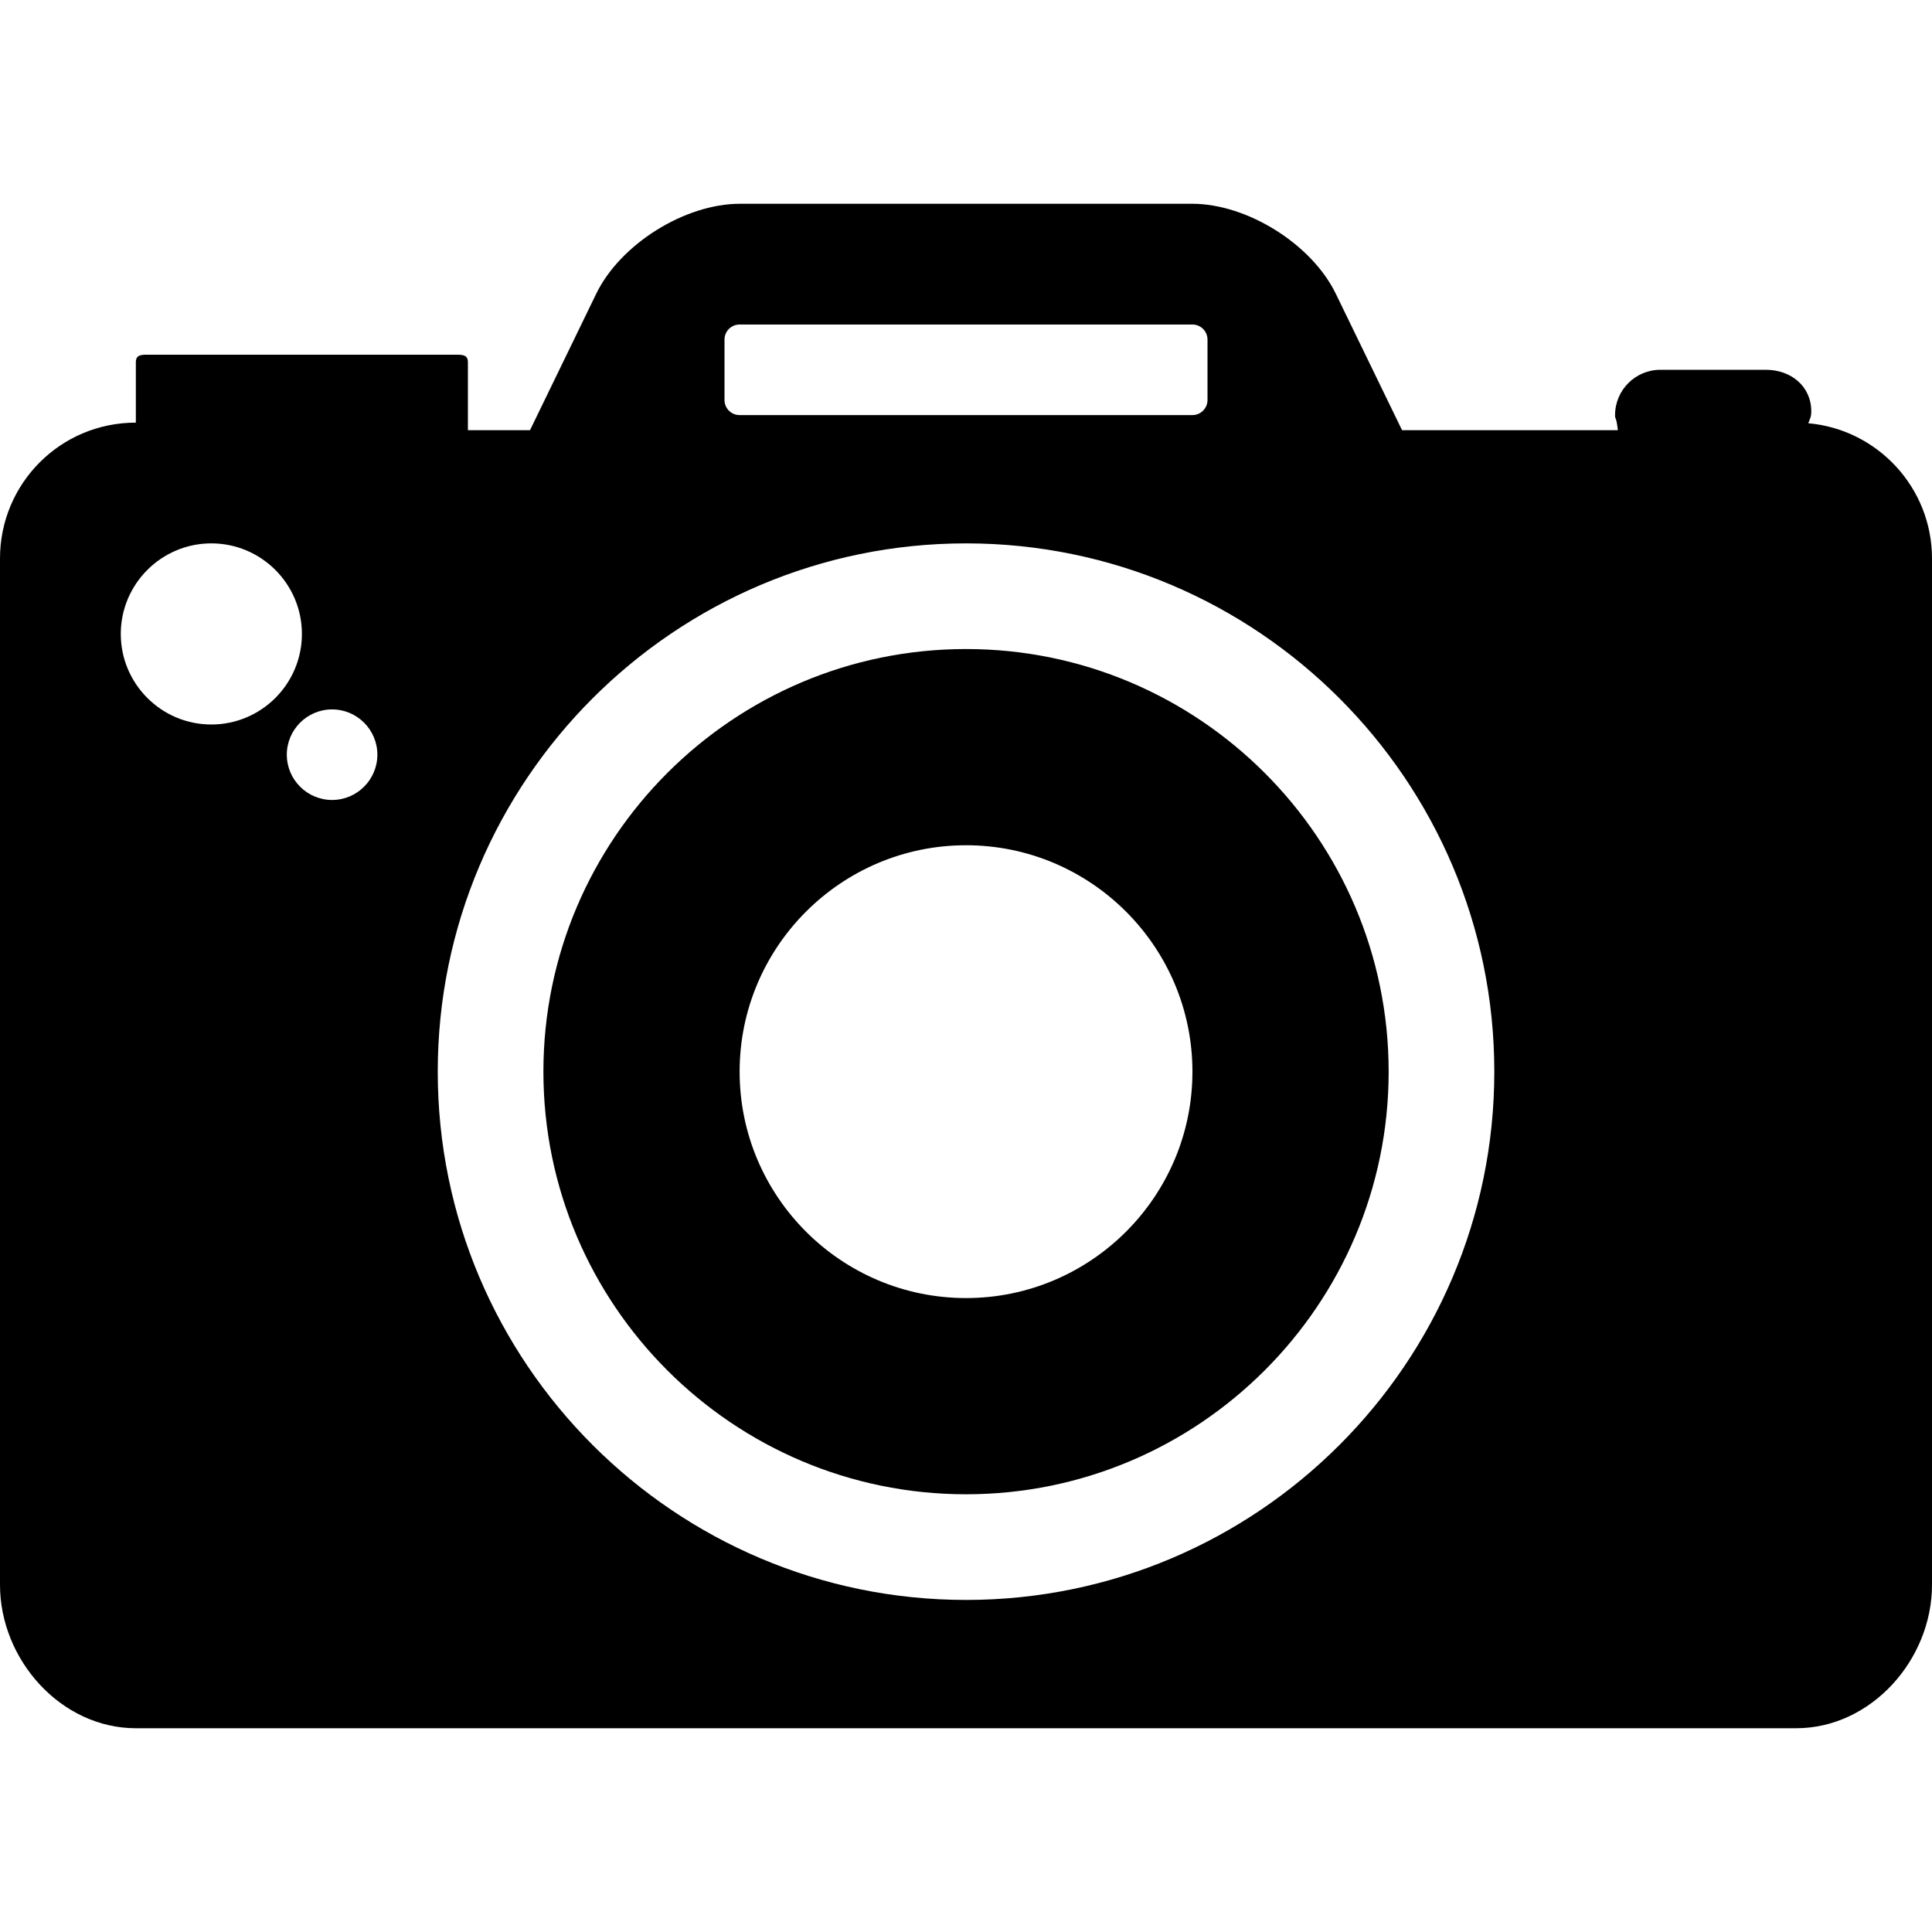 <?xml version="1.0" encoding="iso-8859-1"?>
<!-- Uploaded to: SVG Repo, www.svgrepo.com, Generator: SVG Repo Mixer Tools -->
<svg fill="#000000" height="800px" width="800px" version="1.1" id="Layer_1" xmlns="http://www.w3.org/2000/svg" xmlns:xlink="http://www.w3.org/1999/xlink" 
	 viewBox="0 0 512 512" xml:space="preserve">
<g>
	<g>
		<path d="M479.216,112.164c0.484-1.304,0.792-1.696,0.792-3.164c0-6.616-5.384-11-12-11h-28c-6.616,0-12,5.384-12,12
			c0,1.412,0.288,0,0.74,4h-57.192L354,77.844C347.616,64.696,330.536,54,315.92,54H196.092c-14.616,0-31.7,10.696-38.084,23.844
			L140.46,114H124V96c0-2.212-1.78-2-3.992-2h-80C37.796,94,36,93.788,36,96v16c-20,0-36,16.148-36,36v272
			c0,19.852,16.156,38,36.008,38h440C495.86,458,512,439.852,512,420V148C512,129.236,497.568,113.796,479.216,112.164z M192,90
			c0-2.212,1.788-4,4-4h120c2.212,0,4,1.788,4,4v16c0,2.212-1.788,4-4,4H196c-2.212,0-4-1.788-4-4V90z M56.008,192
			c-13.236,0-24-10.764-24-24c0-13.236,10.764-24,24-24s24,10.764,24,24C80.008,181.236,69.244,192,56.008,192z M88.008,212
			c-6.616,0-12-5.384-12-12c0-6.616,5.384-12,12-12c6.616,0,12,5.384,12,12C100.008,206.616,94.624,212,88.008,212z M256.008,424
			c-77.196,0-140-62.804-140-140s62.804-140,140-140s140,62.804,140,140S333.204,424,256.008,424z"/>
	</g>
</g>
<g>
	<g>
		<path d="M256.008,172c-61.756,0-112,50.244-112,112s50.244,112,112,112s112-50.244,112-112S317.764,172,256.008,172z M256.008,344
			c-33.084,0-60-26.916-60-60s26.916-60,60-60s60,26.916,60,60S289.092,344,256.008,344z"/>
	</g>
</g>
</svg>